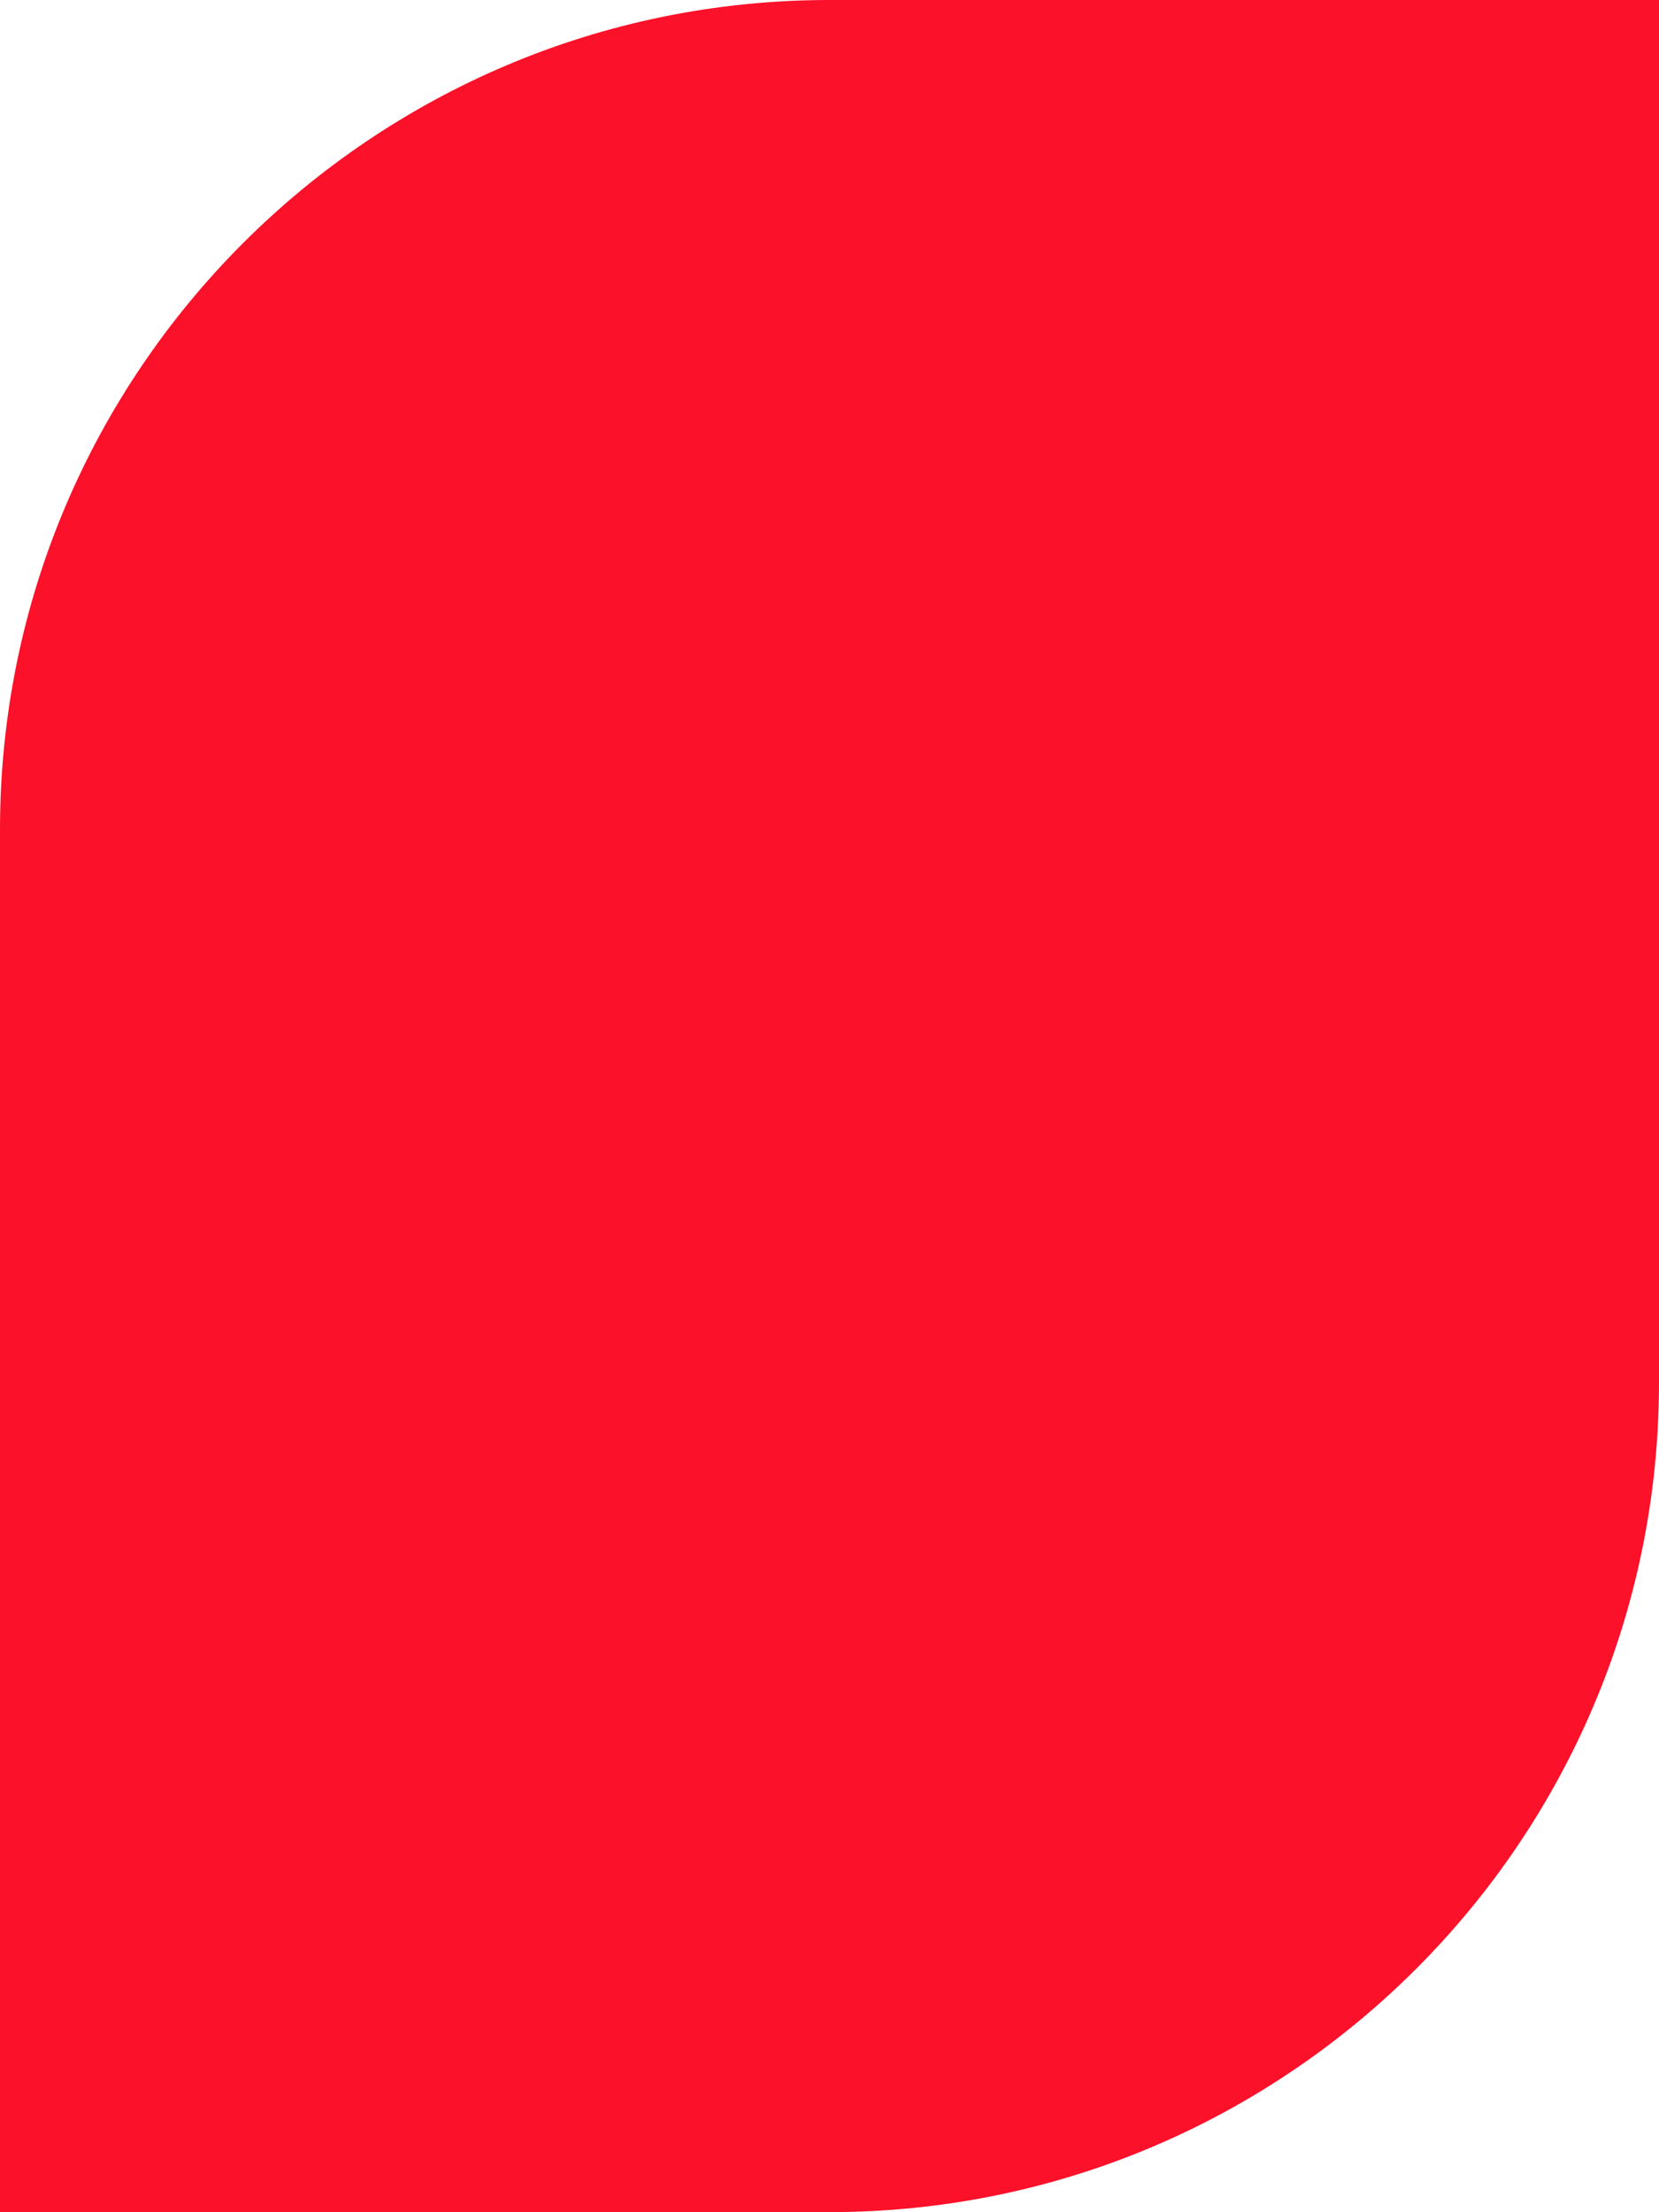 <?xml version="1.0" encoding="UTF-8"?>
<svg id="Calque_2" data-name="Calque 2" xmlns="http://www.w3.org/2000/svg" viewBox="0 0 63.16 84.21">
  <defs>
    <style>
      .cls-1 {
        fill: #fb1129;
      }
    </style>
  </defs>
  <g id="Calque_1-2" data-name="Calque 1">
    <path class="cls-1" d="M31.58,0h31.58v52.63c0,17.43-14.15,31.58-31.58,31.58H0V31.58C0,14.15,14.15,0,31.58,0Z"/>
  </g>
</svg>